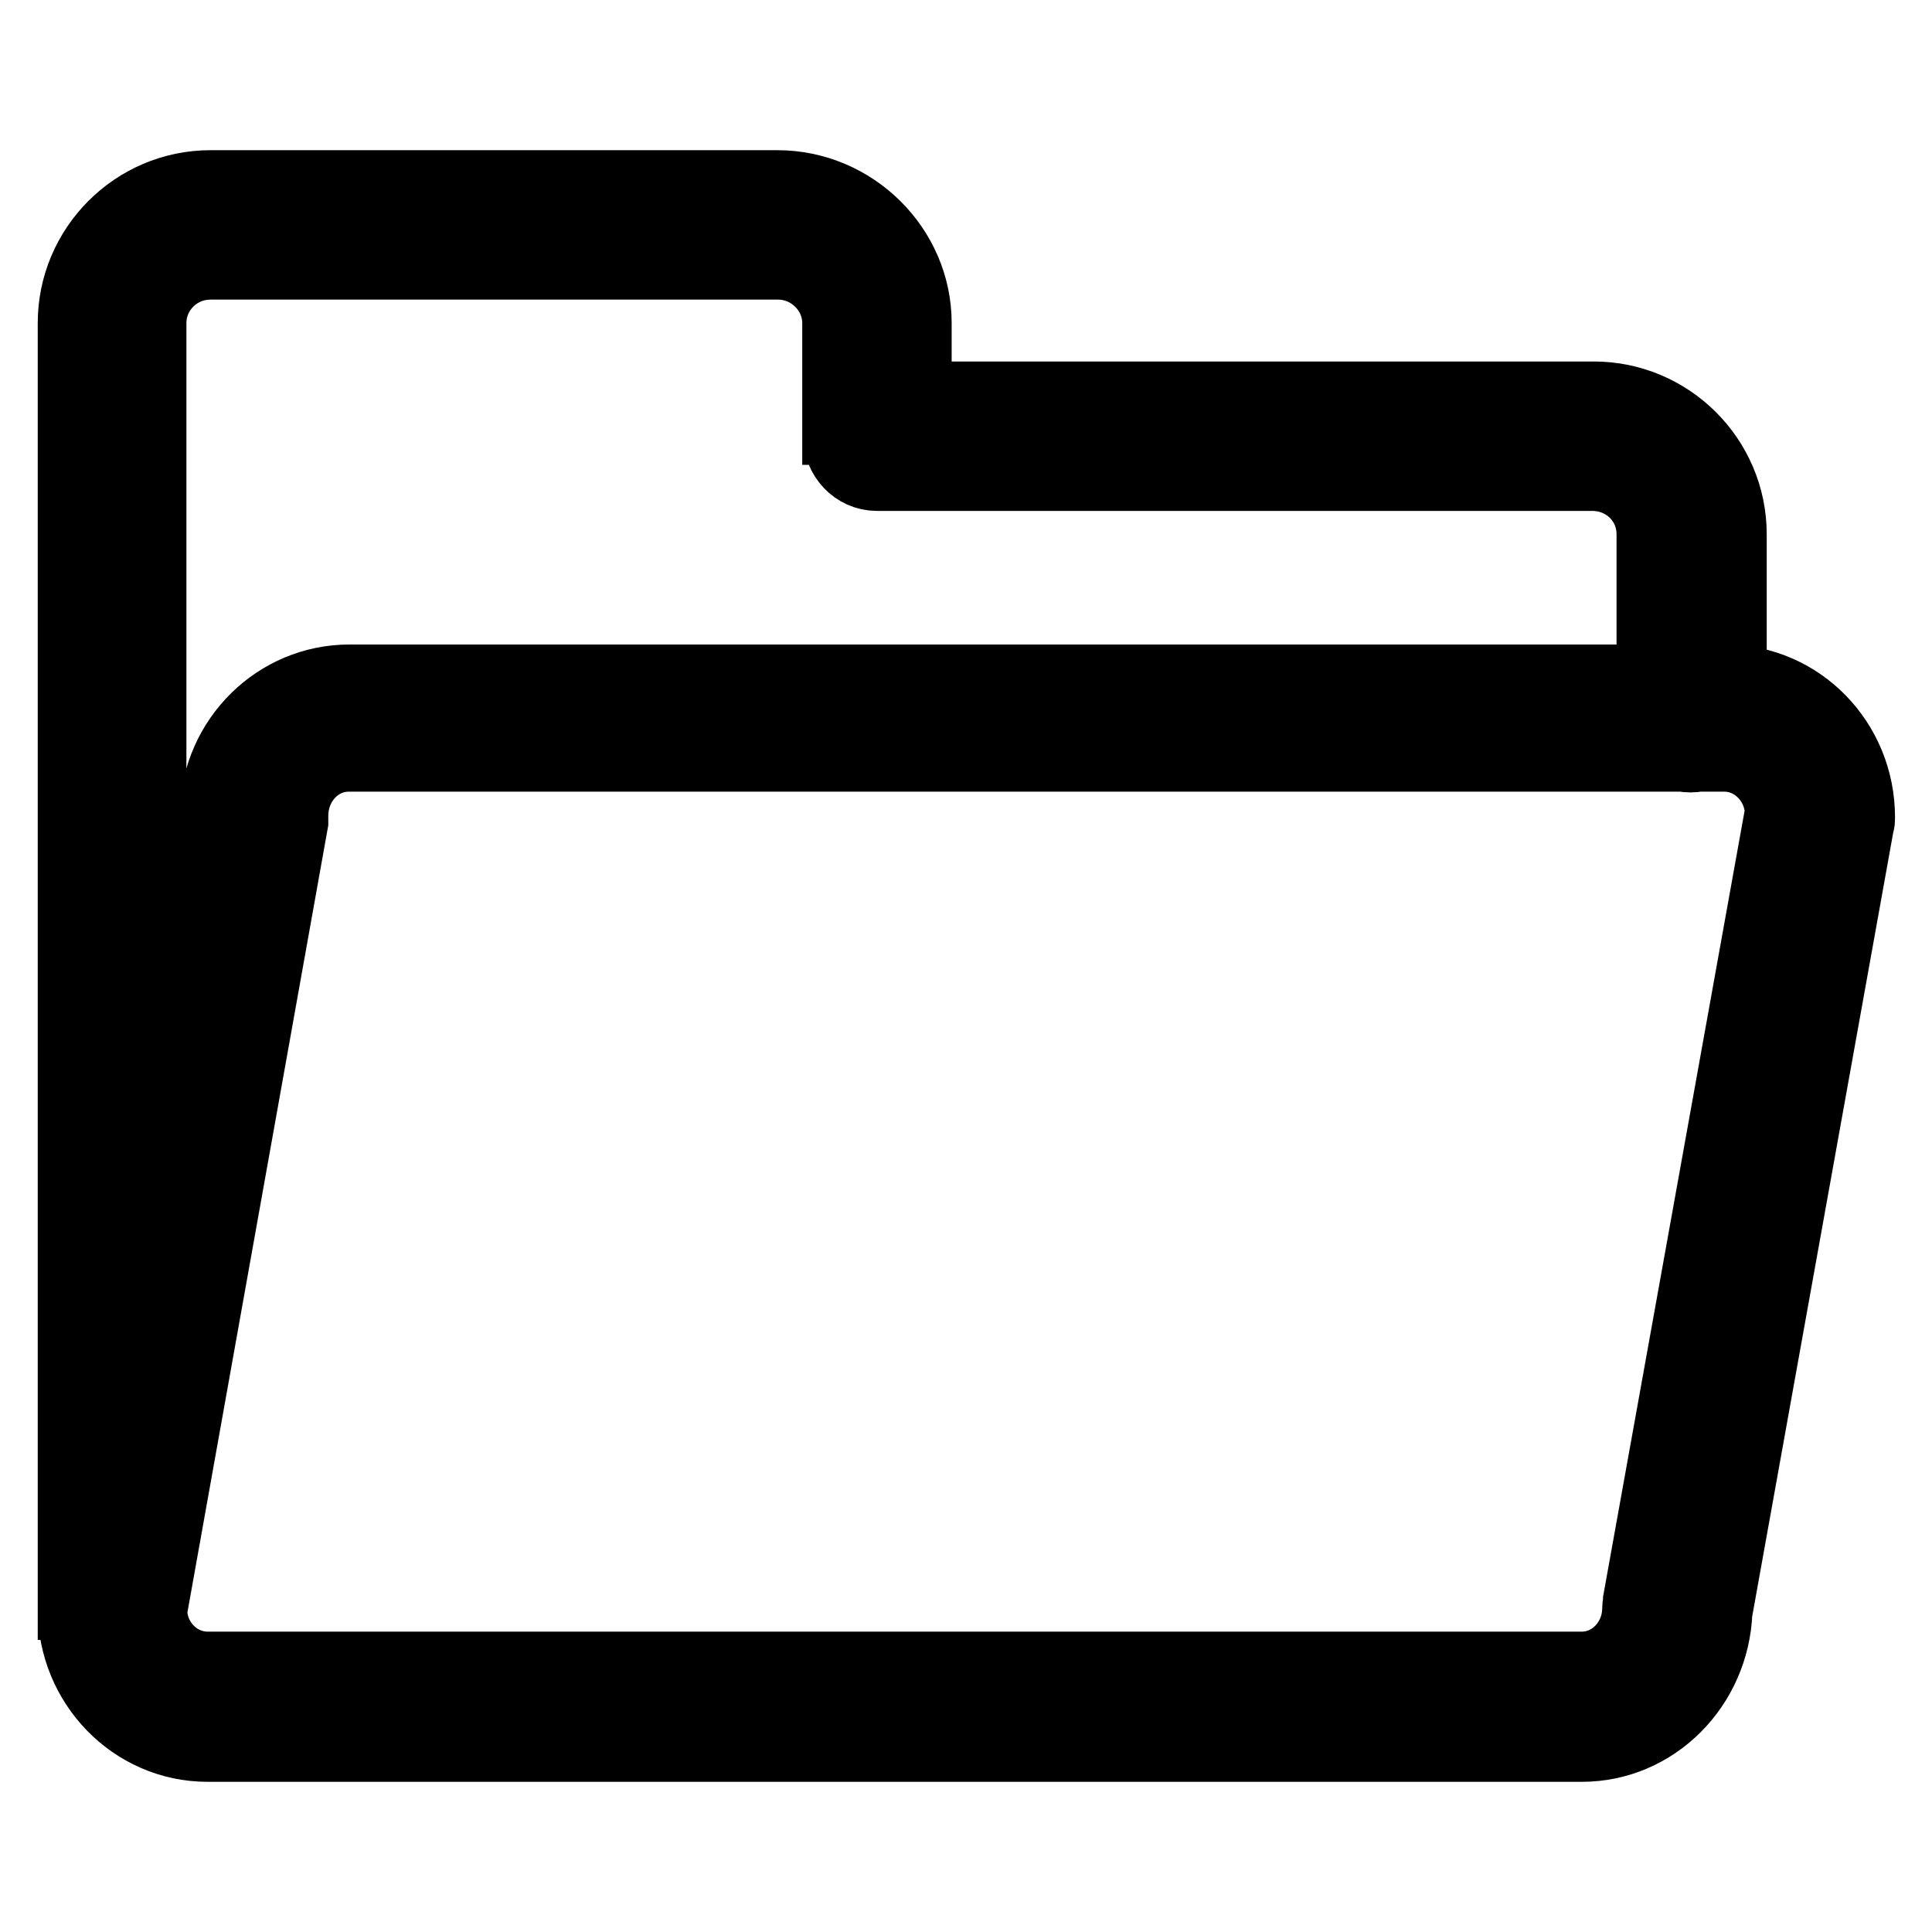 <?xml version="1.0" encoding="utf-8"?>
<!-- Svg Vector Icons : http://www.onlinewebfonts.com/icon -->
<!DOCTYPE svg PUBLIC "-//W3C//DTD SVG 1.1//EN" "http://www.w3.org/Graphics/SVG/1.1/DTD/svg11.dtd">
<svg version="1.1" xmlns="http://www.w3.org/2000/svg" xmlns:xlink="http://www.w3.org/1999/xlink" x="0px" y="0px" viewBox="0 0 256 256" enable-background="new 0 0 256 256" xml:space="preserve">
<g><g><path stroke-width="10" fill-opacity="0" stroke="#000000"  d="M19.7,212.3H10V42.8c0-9.8,8-17.9,17.9-17.9H103c9.9,0,18.1,8.1,18.1,17.9v13.8h-9.8V42.8c0-4.4-3.7-8.1-8.2-8.1H27.9c-4.6,0-8.2,3.7-8.2,8.1L19.7,212.3L19.7,212.3z M224,100c-2.7,0-4.8-2.1-4.8-4.8V70.8c0-4.6-3.7-8.1-8.2-8.1h-94.8c-2.7,0-4.8-2.3-4.8-5c0-2.7,2.1-4.8,4.8-4.8h95c9.8,0,17.9,8,17.9,17.9v24.3C229,97.8,226.7,100,224,100L224,100z M209.6,231.1H27.5c-9.7,0-17.5-8.1-17.5-17.9v-1l18.8-104.5c0.3-9.7,8.1-17.3,17.5-17.3h182.3c9.7,0,17.5,8,17.5,17.9c0,0.3,0,0.6-0.1,0.8l-18.8,104.5C226.8,223.3,219.1,231.1,209.6,231.1L209.6,231.1z M19.8,213.4c0.1,4.4,3.6,7.8,7.7,7.8h182.1c4.3,0,7.7-3.7,7.7-8.1c0-0.3,0.1-0.7,0.1-1l18.8-104.4c-0.1-4.3-3.6-7.8-7.7-7.8H46.2c-4.3,0-7.7,3.7-7.7,8.2v0.8L19.8,213.4z"/></g></g>
</svg>